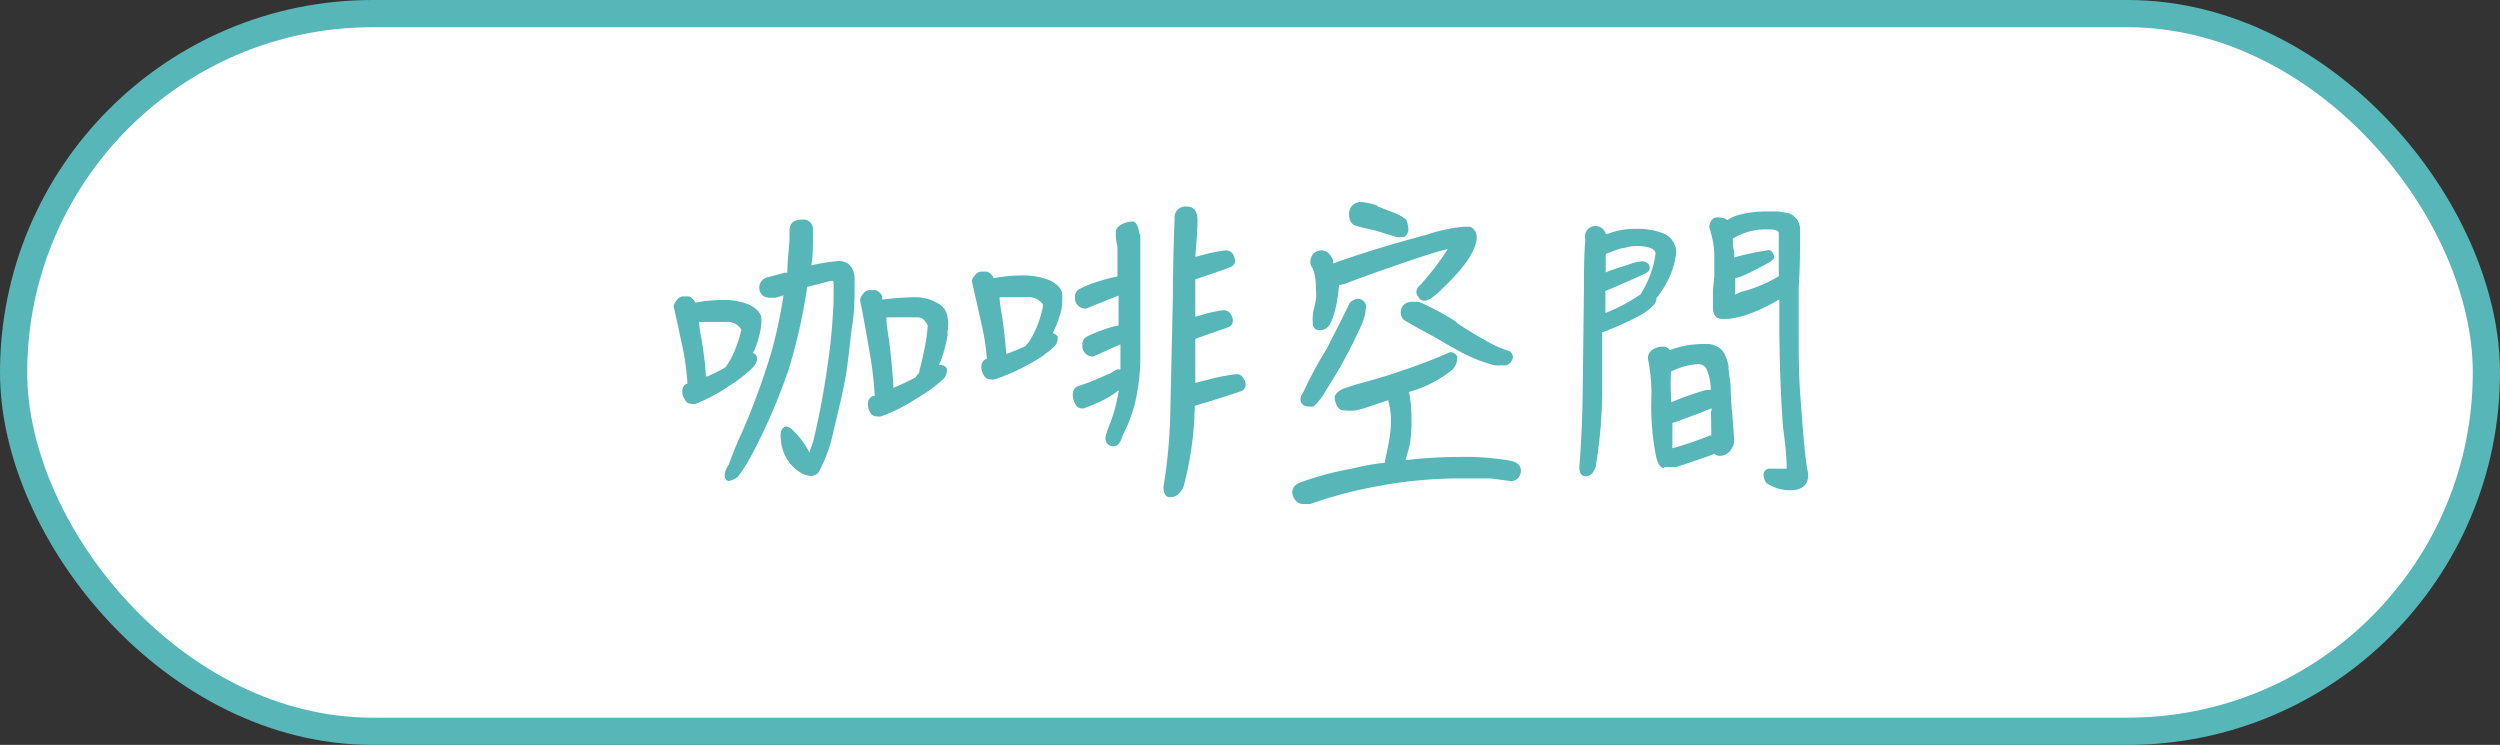 <svg xmlns="http://www.w3.org/2000/svg" viewBox="0 0 91.86 27.37"><rect x="0" y="0" width="91.86" height="27.37" fill="#333333" stroke="none"/><defs><style>.cls-1{fill:#fff;stroke:#57b6b8;stroke-miterlimit:10;}.cls-2{fill:#57b6b8;}</style></defs><title>資產 9</title><g id="圖層_2" data-name="圖層 2"><g id="圖層_2-2" data-name="圖層 2"><rect class="cls-1" x="0.5" y="0.5" width="90.86" height="26.37" rx="13.19" ry="13.19"/><path class="cls-2" d="M27.91,12.28a3.08,3.08,0,0,1-.24.69.21.21,0,0,1,.15.22.53.53,0,0,1-.11.26,4.68,4.68,0,0,1-.92.73,6.21,6.21,0,0,1-1.23.66.44.44,0,0,1-.16,0,.26.26,0,0,1-.23-.15.53.53,0,0,1-.1-.34.27.27,0,0,1,.19-.26A10.66,10.66,0,0,0,25.13,13c-.15-.7-.27-1.28-.38-1.75a.49.49,0,0,1,.12-.22.3.3,0,0,1,.23-.14l.22,0a.46.46,0,0,1,.23.23,5.72,5.72,0,0,1,1.08-.1,2.48,2.48,0,0,1,.91.18c.29.15.44.33.44.54A2.68,2.68,0,0,1,27.91,12.28ZM26,13.83c.21-.1.41-.19.6-.3l.07-.05a3.31,3.31,0,0,0,.4-.79,3.62,3.62,0,0,0,.17-.58.59.59,0,0,0-.55-.28l-1,0c0,.2.05.44.1.7.09.58.13,1,.15,1.3Zm2-3a.35.35,0,0,1-.1-.23.39.39,0,0,1,.26-.4l.67-.18.1,0c0-.39.05-.79.08-1.21V8.48c0-.27.15-.41.45-.41a.35.35,0,0,1,.41.34v.34c0,.36,0,.7-.06,1a7.43,7.43,0,0,1,1-.16c.36,0,.55.21.59.6v.34c0,.41,0,.87-.08,1.39s-.14,1.27-.24,1.87-.29,1.36-.46,2.07a5.3,5.3,0,0,1-.55,1.51.41.41,0,0,1-.28.12.85.85,0,0,1-.43-.16,1.54,1.54,0,0,1-.67-1.2.92.92,0,0,1,0-.24.25.25,0,0,1,.2-.22.42.42,0,0,1,.25.15,3,3,0,0,1,.61.82c0-.09.08-.25.14-.46a29.4,29.4,0,0,0,.54-2.92c.1-.65.16-1.37.2-2.19,0-.22,0-.43,0-.62s-.05-.12-.14-.12l-.83.21a20.73,20.73,0,0,1-.67,3,21.94,21.94,0,0,1-1.36,3.16,6.53,6.53,0,0,1-.51.81.72.72,0,0,1-.33.16c-.11,0-.16-.08-.16-.22a.75.75,0,0,1,.15-.38,13.08,13.08,0,0,1,.5-1.22,26.18,26.18,0,0,0,1.09-3,18.6,18.6,0,0,0,.42-2l-.29.09-.24,0A.47.47,0,0,1,28,10.84Zm6.83,1.42a5.38,5.38,0,0,1-.26,1l-.07.16.09,0a.28.28,0,0,1,.2.13.39.39,0,0,1,0,.12.47.47,0,0,1-.11.25,5.52,5.52,0,0,1-1,.73,6,6,0,0,1-1.31.66.44.44,0,0,1-.16,0,.26.26,0,0,1-.24-.15.61.61,0,0,1-.08-.34.29.29,0,0,1,.19-.26l.06,0A12.83,12.83,0,0,0,32,13.22c-.15-.88-.28-1.62-.4-2.19a.45.45,0,0,1,.12-.24.3.3,0,0,1,.25-.13l.21,0a.43.43,0,0,1,.24.24.32.32,0,0,0,0,.11,10.16,10.16,0,0,1,1.22-.09,1.59,1.59,0,0,1,.79.21.67.67,0,0,1,.39.56C34.86,11.87,34.83,12.05,34.81,12.26Zm-2,2a8.57,8.57,0,0,0,.82-.39.32.32,0,0,1,.11-.14c.06-.23.14-.56.23-1a7.18,7.18,0,0,0,.1-.75c-.09-.2-.2-.31-.38-.31H32.57c0,.27.06.58.11.93.09.75.13,1.3.15,1.67Z"/><path class="cls-2" d="M39,11.38a4.12,4.12,0,0,1-.32.86,0,0,0,0,0,0,0,.36.36,0,0,1,.18.12.4.4,0,0,1,0,.13.41.41,0,0,1-.12.24,4.09,4.09,0,0,1-.93.65,6.77,6.77,0,0,1-1.27.56.44.44,0,0,1-.16,0,.26.26,0,0,1-.23-.15.55.55,0,0,1-.09-.34.3.3,0,0,1,.2-.27,7.88,7.88,0,0,0-.15-1.07c-.16-.71-.29-1.3-.4-1.78a.34.34,0,0,1,.11-.21.31.31,0,0,1,.25-.14l.2,0a.43.43,0,0,1,.24.24,6.21,6.21,0,0,1,1.12-.1,2.64,2.64,0,0,1,.94.18c.3.15.46.33.46.54A2.67,2.67,0,0,1,39,11.38ZM37,13c.24-.09.46-.18.68-.28a.37.37,0,0,1,.11-.13,3.67,3.67,0,0,0,.54-1.39.65.65,0,0,0-.6-.28l-1,0c0,.21.05.44.09.7.09.6.13,1.06.15,1.36Zm4.9-4.41v.76c0,.7,0,1.48,0,2.33v1.44a7.45,7.45,0,0,1-.21,1.75A5.45,5.45,0,0,1,41.25,16c-.08.27-.18.4-.33.4s-.3-.1-.3-.29.16-.49.28-.87.16-.63.21-.9a4.21,4.21,0,0,1-.37.25,4.41,4.41,0,0,1-.81.37.34.34,0,0,1-.17.05.28.28,0,0,1-.25-.17.62.62,0,0,1-.09-.38.3.3,0,0,1,.22-.28l.43-.15.74-.32.22-.13a.39.39,0,0,1,.14,0c0-.28,0-.59,0-.93l-1,.45a.39.39,0,0,1-.4-.34v-.13a.32.32,0,0,1,.16-.26,4.79,4.79,0,0,1,.63-.26,2.9,2.9,0,0,1,.54-.15h0q0-.52,0-1.1l-1.2.48a.39.39,0,0,1-.4-.34v-.13a.32.32,0,0,1,.16-.25,4.45,4.45,0,0,1,.76-.3,6.22,6.22,0,0,1,.64-.16c0-.37,0-.73,0-1.1A1.77,1.77,0,0,1,41,8.52c0-.12.09-.22.26-.3a.88.88,0,0,1,.37-.08C41.73,8.14,41.83,8.3,41.87,8.61ZM43,18.27c-.17,0-.25-.13-.25-.38A18.81,18.81,0,0,0,43,15.22l.1-4.48q0-1.26.06-2.71a.4.4,0,0,1,.45-.44c.26,0,.39.17.39.5,0,.53-.06,1-.08,1.35l.45-.12a5.86,5.86,0,0,1,.66-.12.3.3,0,0,1,.26.12.5.5,0,0,1,.09.25.24.24,0,0,1-.16.24c-.33.13-.76.28-1.3.45l0,1.38.38-.11a4.3,4.3,0,0,1,.65-.13.28.28,0,0,1,.26.13.49.49,0,0,1,.09.25.25.25,0,0,1-.16.24l-1.22.43v.32c0,.49,0,.92,0,1.3l.66-.17a6.94,6.94,0,0,1,.84-.15.28.28,0,0,1,.26.13.48.48,0,0,1,.09.26.25.25,0,0,1-.16.23c-.43.15-1,.33-1.71.54a12.19,12.19,0,0,1-.42,3C43.36,18.13,43.22,18.27,43,18.27Z"/><path class="cls-2" d="M51.81,16.28a6.13,6.13,0,0,1-.17.63,16.11,16.11,0,0,1,1.94-.12,9.63,9.63,0,0,1,1.92.14c.25.05.38.17.38.36a.37.37,0,0,1-.34.39l-.76-.1c-.31,0-.73,0-1.27,0a16.19,16.19,0,0,0-2.92.29,15.75,15.75,0,0,0-2.45.65h-.27a.34.34,0,0,1-.26-.13.53.53,0,0,1-.13-.28c0-.21.13-.34.4-.42a11.11,11.11,0,0,1,1.8-.47A9,9,0,0,1,50.9,17a.28.28,0,0,1,0-.13c.06-.26.12-.52.16-.8a4.05,4.05,0,0,0,.05-.6,2.57,2.57,0,0,0-.09-.71.08.08,0,0,1,0-.06l-.89.3-.3.08a2.32,2.32,0,0,1-.43,0c-.21,0-.32-.16-.36-.46,0-.12.11-.24.32-.34l.46-.15c.56-.15,1.12-.31,1.66-.5.78-.26,1.37-.5,1.8-.69a.28.28,0,0,1,.26.15.39.39,0,0,1,0,.12.6.6,0,0,1-.17.37,4.38,4.38,0,0,1-1.59.82.11.11,0,0,0,0,.05,4.14,4.14,0,0,1,.08.81A5.26,5.26,0,0,1,51.81,16.28Zm-1.62-5A1.86,1.86,0,0,1,50,12a18,18,0,0,1-1.27,2.33,2.28,2.28,0,0,1-.46.6.45.45,0,0,1-.22,0,.25.25,0,0,1-.26-.29.37.37,0,0,1,.09-.21,14,14,0,0,1,.85-1.58c.34-.67.64-1.24.85-1.7a.46.46,0,0,1,.3-.17A.31.31,0,0,1,50.2,11.29Zm-.93-1.7C50,9.33,51,9,52.41,8.63a5.86,5.86,0,0,1,1.38-.3l.23,0a.41.41,0,0,1,.24.38c0,.47-.44,1.12-1.3,1.93a2.2,2.2,0,0,1-.31.27.55.55,0,0,1-.31.14.22.22,0,0,1-.22-.14.27.27,0,0,1-.08-.18.37.37,0,0,1,.16-.27,10.53,10.53,0,0,0,1-1.31c-.47.1-1.69.51-3.64,1.22a.87.87,0,0,1-.36.1,5.93,5.93,0,0,1-.09.7,4.42,4.42,0,0,1-.15.54,1.41,1.41,0,0,1-.13.26.4.4,0,0,1-.34.16.23.23,0,0,1-.25-.27.85.85,0,0,1,0-.25c0-.19.08-.39.11-.6s0-.3,0-.45a1.88,1.88,0,0,0-.12-.71.34.34,0,0,1-.08-.19.46.46,0,0,1,.14-.37.48.48,0,0,1,.25-.09.39.39,0,0,1,.26.09.75.75,0,0,1,.19.29.2.2,0,0,0,0,.1Zm1.35-2,.59.23a1.75,1.75,0,0,1,.47.26,1,1,0,0,1,.08.37.33.33,0,0,1-.16.27h-.06a.8.8,0,0,1-.21,0l-.85-.26a5.72,5.72,0,0,1-.67-.16q-.23-.08-.23-.45A.43.43,0,0,1,50,7.42,2.38,2.38,0,0,1,50.62,7.56Zm2.91,4.28a14.26,14.26,0,0,0,1.36.81,4.54,4.54,0,0,0,.6.24.28.28,0,0,1,.11.21.35.35,0,0,1-.24.3.34.34,0,0,1-.15,0,1.37,1.37,0,0,1-.3,0,5.67,5.67,0,0,1-1.1-.42c-.16-.08-.54-.29-1.13-.64-.4-.21-.77-.41-1.09-.61a.35.35,0,0,1-.11-.28.36.36,0,0,1,.16-.31.46.46,0,0,1,.27-.07l.23,0A9,9,0,0,1,53.53,11.84Z"/><path class="cls-2" d="M58.26,17.5c-.15,0-.23-.12-.23-.33.06-.73.1-1.54.12-2.43l.05-4.09c0-.58,0-1.2.05-1.85A.37.37,0,0,1,59,8.59l.08,0a2.74,2.74,0,0,1,1-.18,2.65,2.65,0,0,1,1,.15.77.77,0,0,1,.51.75A3.17,3.17,0,0,1,61,10.77a.83.83,0,0,1-.13.17.43.43,0,0,1-.16.32,2.09,2.09,0,0,1-.47.34c-.39.21-.8.39-1.22.56l-.15.05v.27c0,.75,0,1.39,0,1.9a17,17,0,0,1-.24,2.77C58.55,17.39,58.43,17.5,58.26,17.5Zm2-6.66a3.57,3.57,0,0,0,.57-1.52c0-.18-.27-.28-.7-.28a1.34,1.34,0,0,0-.4.06,1.75,1.75,0,0,0-.46.13l-.27.1c0,.27,0,.5,0,.68.24-.1.59-.21,1.06-.36a1.43,1.43,0,0,1,.32-.05.41.41,0,0,1,.18.09.29.29,0,0,1,.06.15c0,.09-.06.15-.17.21-.26.13-.65.29-1.14.51l-.32.13,0,.81A6.37,6.37,0,0,0,60.23,10.85Zm.89,6.36c-.15,0-.26-.19-.32-.53a9.6,9.6,0,0,1-.15-2.11,6.36,6.36,0,0,0-.13-1.39c0-.23.16-.37.45-.43h.09a.3.3,0,0,1,.27.12,3.63,3.63,0,0,1,1.2-.22h.21a.81.81,0,0,1,.51.23,1.38,1.38,0,0,1,.23.57c0,.19.05.44.08.73,0,.59.09,1.25.13,2a.56.56,0,0,1-.13.37.5.5,0,0,1-.38.21.3.3,0,0,1-.22-.08l-.13.06c-.43.15-.85.3-1.28.43l-.22,0h-.2Zm.28-2.43a11.6,11.6,0,0,1,1.25-.44l.18,0a1.88,1.88,0,0,0-.16-.78.34.34,0,0,0-.3-.17,2.58,2.58,0,0,0-1,.27Q61.37,14.19,61.41,14.77Zm1.46.33V15c-.28.12-.64.26-1.07.41a1.92,1.92,0,0,1-.37.13c0,.05,0,.1,0,.12,0,.19,0,.46,0,.81A12.33,12.33,0,0,0,62.83,16s0,0,.05,0C62.88,15.68,62.87,15.4,62.87,15.1Zm2,2.63a.52.52,0,0,1-.09-.27c0-.15.09-.24.22-.24h.63q0-.53-.13-1.49c-.07-.8-.12-2-.14-3.47V11a6.38,6.38,0,0,1-1.21.57,3.26,3.26,0,0,1-.71.15h-.16q-.36,0-.36-.42c0-.13,0-.3,0-.53s.05-.53.05-.62q0-.52,0-.84a3.26,3.26,0,0,0-.17-.9A.37.37,0,0,1,63,8,.59.59,0,0,1,63.24,8a.3.3,0,0,1,.22.09,1.46,1.46,0,0,1,.42-.19,3.92,3.92,0,0,1,.95-.13h.51l.37.06a.62.62,0,0,1,.43.63c0,.12,0,.27,0,.44,0,.32,0,.89-.05,1.71,0,.46,0,1,0,1.65s0,1.61.08,2.53c.09,1.23.16,2.07.25,2.52s-.18.68-.54.7A1.55,1.55,0,0,1,64.88,17.73Zm-.94-7a5.1,5.1,0,0,0,1.41-.58h0c0-.54,0-1.07,0-1.58,0-.09-.12-.14-.34-.14H64.8a2.25,2.25,0,0,0-1.13.34c0,.15,0,.31.05.47a1.63,1.63,0,0,1,0,.22h0A10,10,0,0,1,65,9.19s.08,0,.13.1a.23.23,0,0,1,.05.11.2.2,0,0,1,0,.09.63.63,0,0,1-.24.19c-.28.15-.53.28-.76.39a1.81,1.81,0,0,1-.42.15c0,.17,0,.38,0,.61Z"/></g></g></svg>